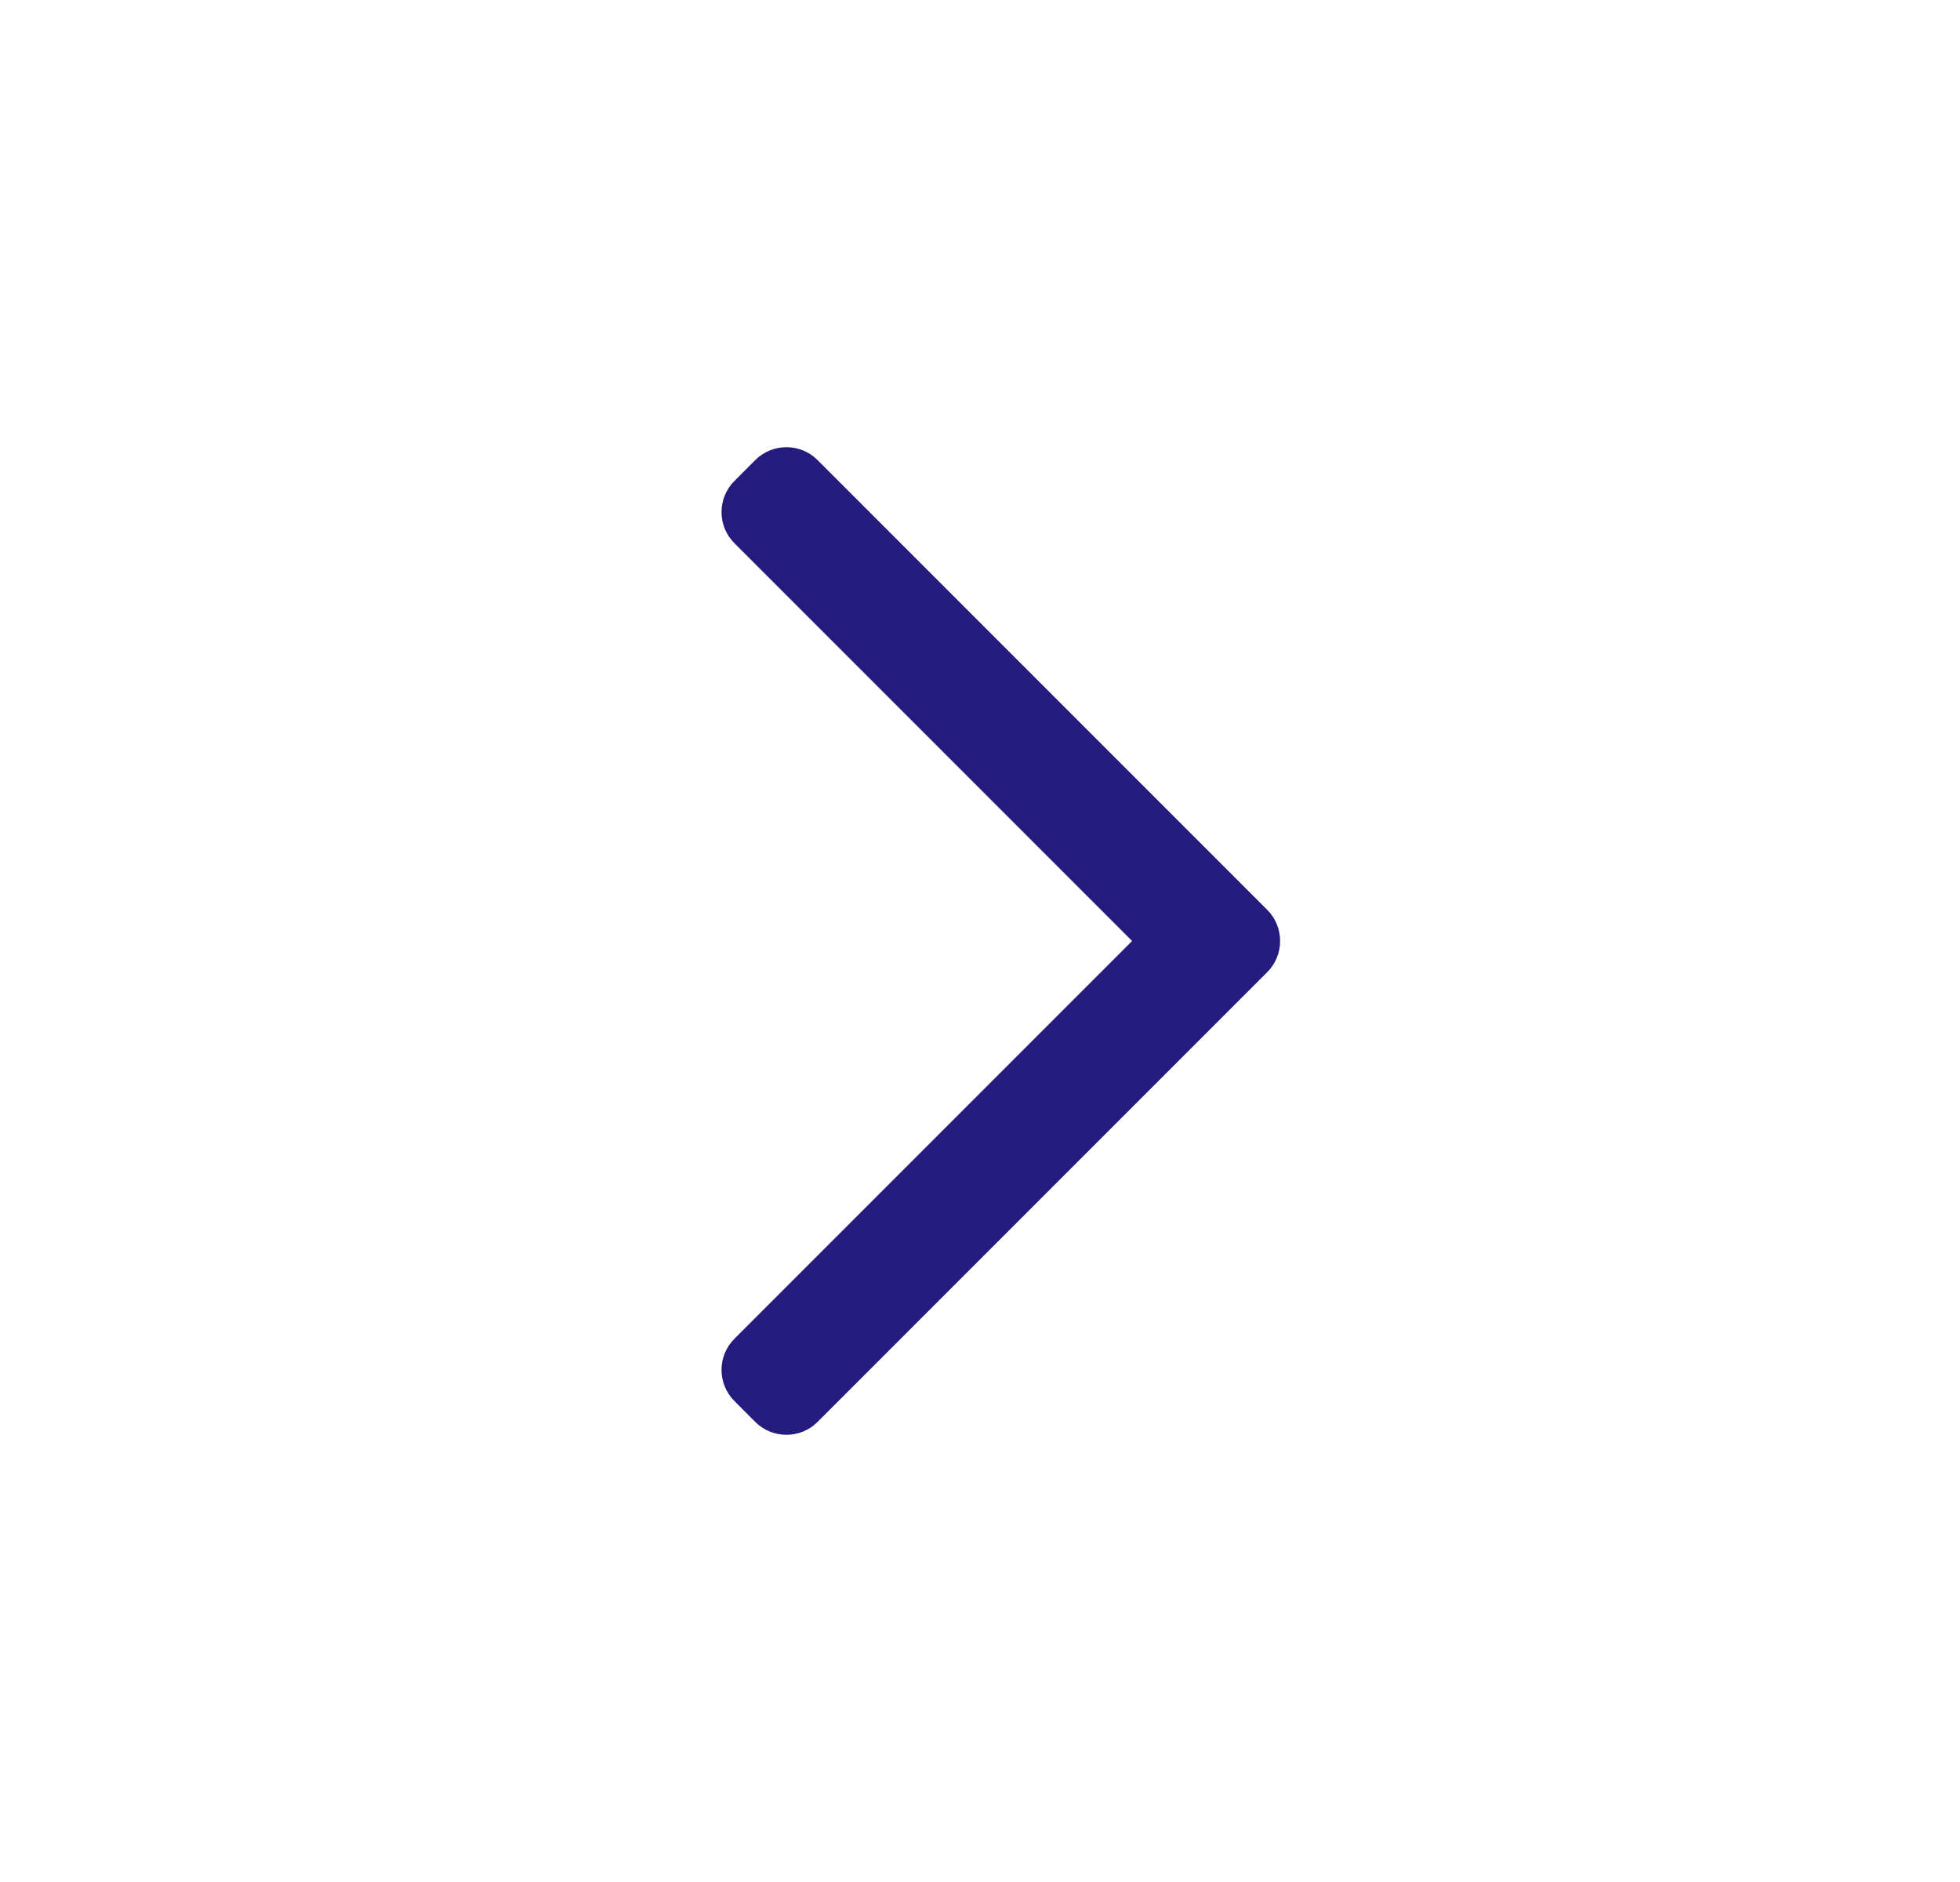 <svg width="25" height="24" viewBox="0 0 25 24" fill="none" xmlns="http://www.w3.org/2000/svg">
<path fill-rule="evenodd" clip-rule="evenodd" d="M16.163 11.602C16.383 11.822 16.383 12.178 16.163 12.398L10.428 18.133C10.209 18.352 9.853 18.352 9.633 18.133L9.368 17.867C9.148 17.648 9.148 17.292 9.368 17.072L14.44 12L9.368 6.928C9.148 6.708 9.148 6.352 9.368 6.133L9.633 5.867C9.853 5.648 10.209 5.648 10.428 5.867L16.163 11.602Z" fill="#251B7D"/>
</svg>
